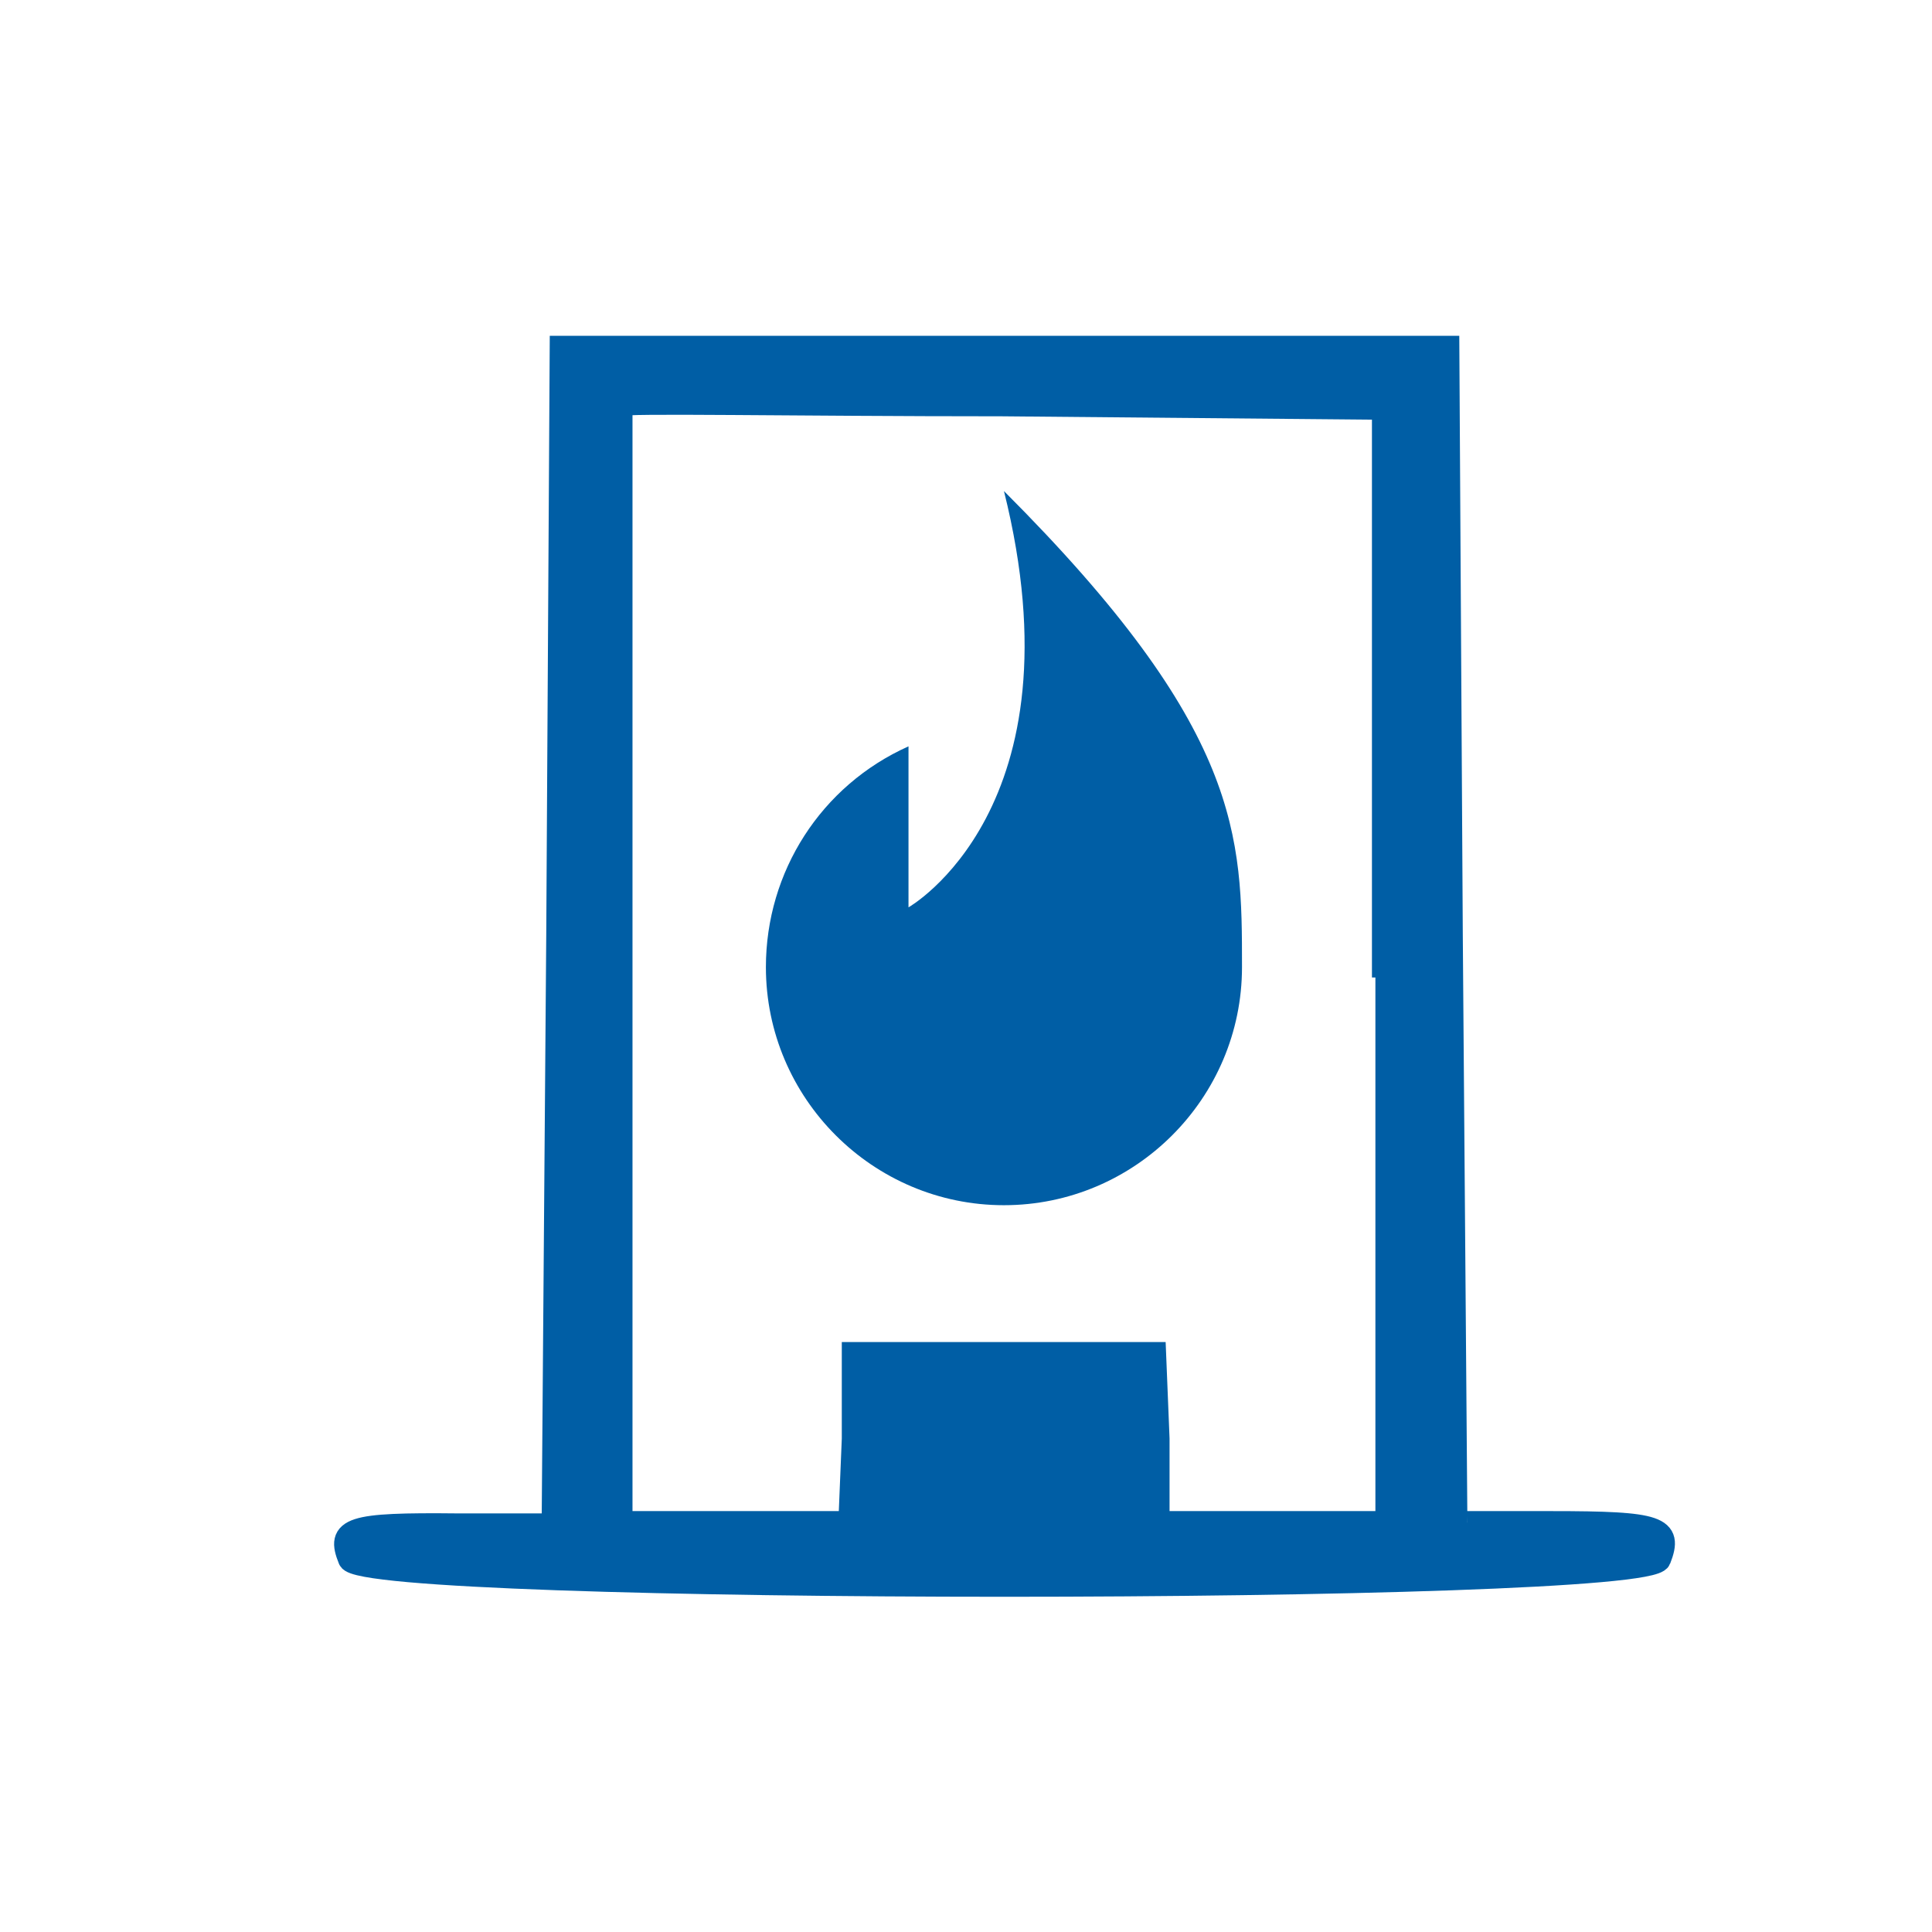 <?xml version="1.0" encoding="UTF-8"?> <svg xmlns="http://www.w3.org/2000/svg" version="1.1" viewBox="0 0 168 168"><defs><style> .cls-1 { stroke: #005ea5; stroke-miterlimit: 10; stroke-width: 2px; } .cls-1, .cls-2 { fill: #005ea5; } </style></defs><g><g id="Laag_1"><g id="Laag_1-2" data-name="Laag_1"><path class="cls-1" d="M48.5,81.3l-.4,51.3h-8.3c-9.4-.1-10.5.3-9.4,3,1.1,3,112.8,3,113.9,0,1.1-2.8,0-3.2-9.4-3.2h-8.3c0,.1-.4-51.1-.4-51.1l-.3-51.1H48.8s-.3,51.1-.3,51.1ZM120.6,84v48.4h-19.9v-7.3c0,0-.3-7.4-.3-7.4h-26.2v7.4c0,0-.3,7.3-.3,7.3h-19.9v-48.4c0-26.6,0-48.5,0-48.8s14.9,0,33.1,0l33.2.3v48.5h.2Z"></path></g><path class="cls-2" d="M87.3,104.8c11.4,0,20.7-9.3,20.7-20.7s0-20.7-20.7-41.4c6.9,27.6-8.3,36.2-8.3,36.2v-14c-7.6,3.4-12.4,10.9-12.4,19.2,0,11.4,9.3,20.7,20.7,20.7Z"></path></g></g></svg> 